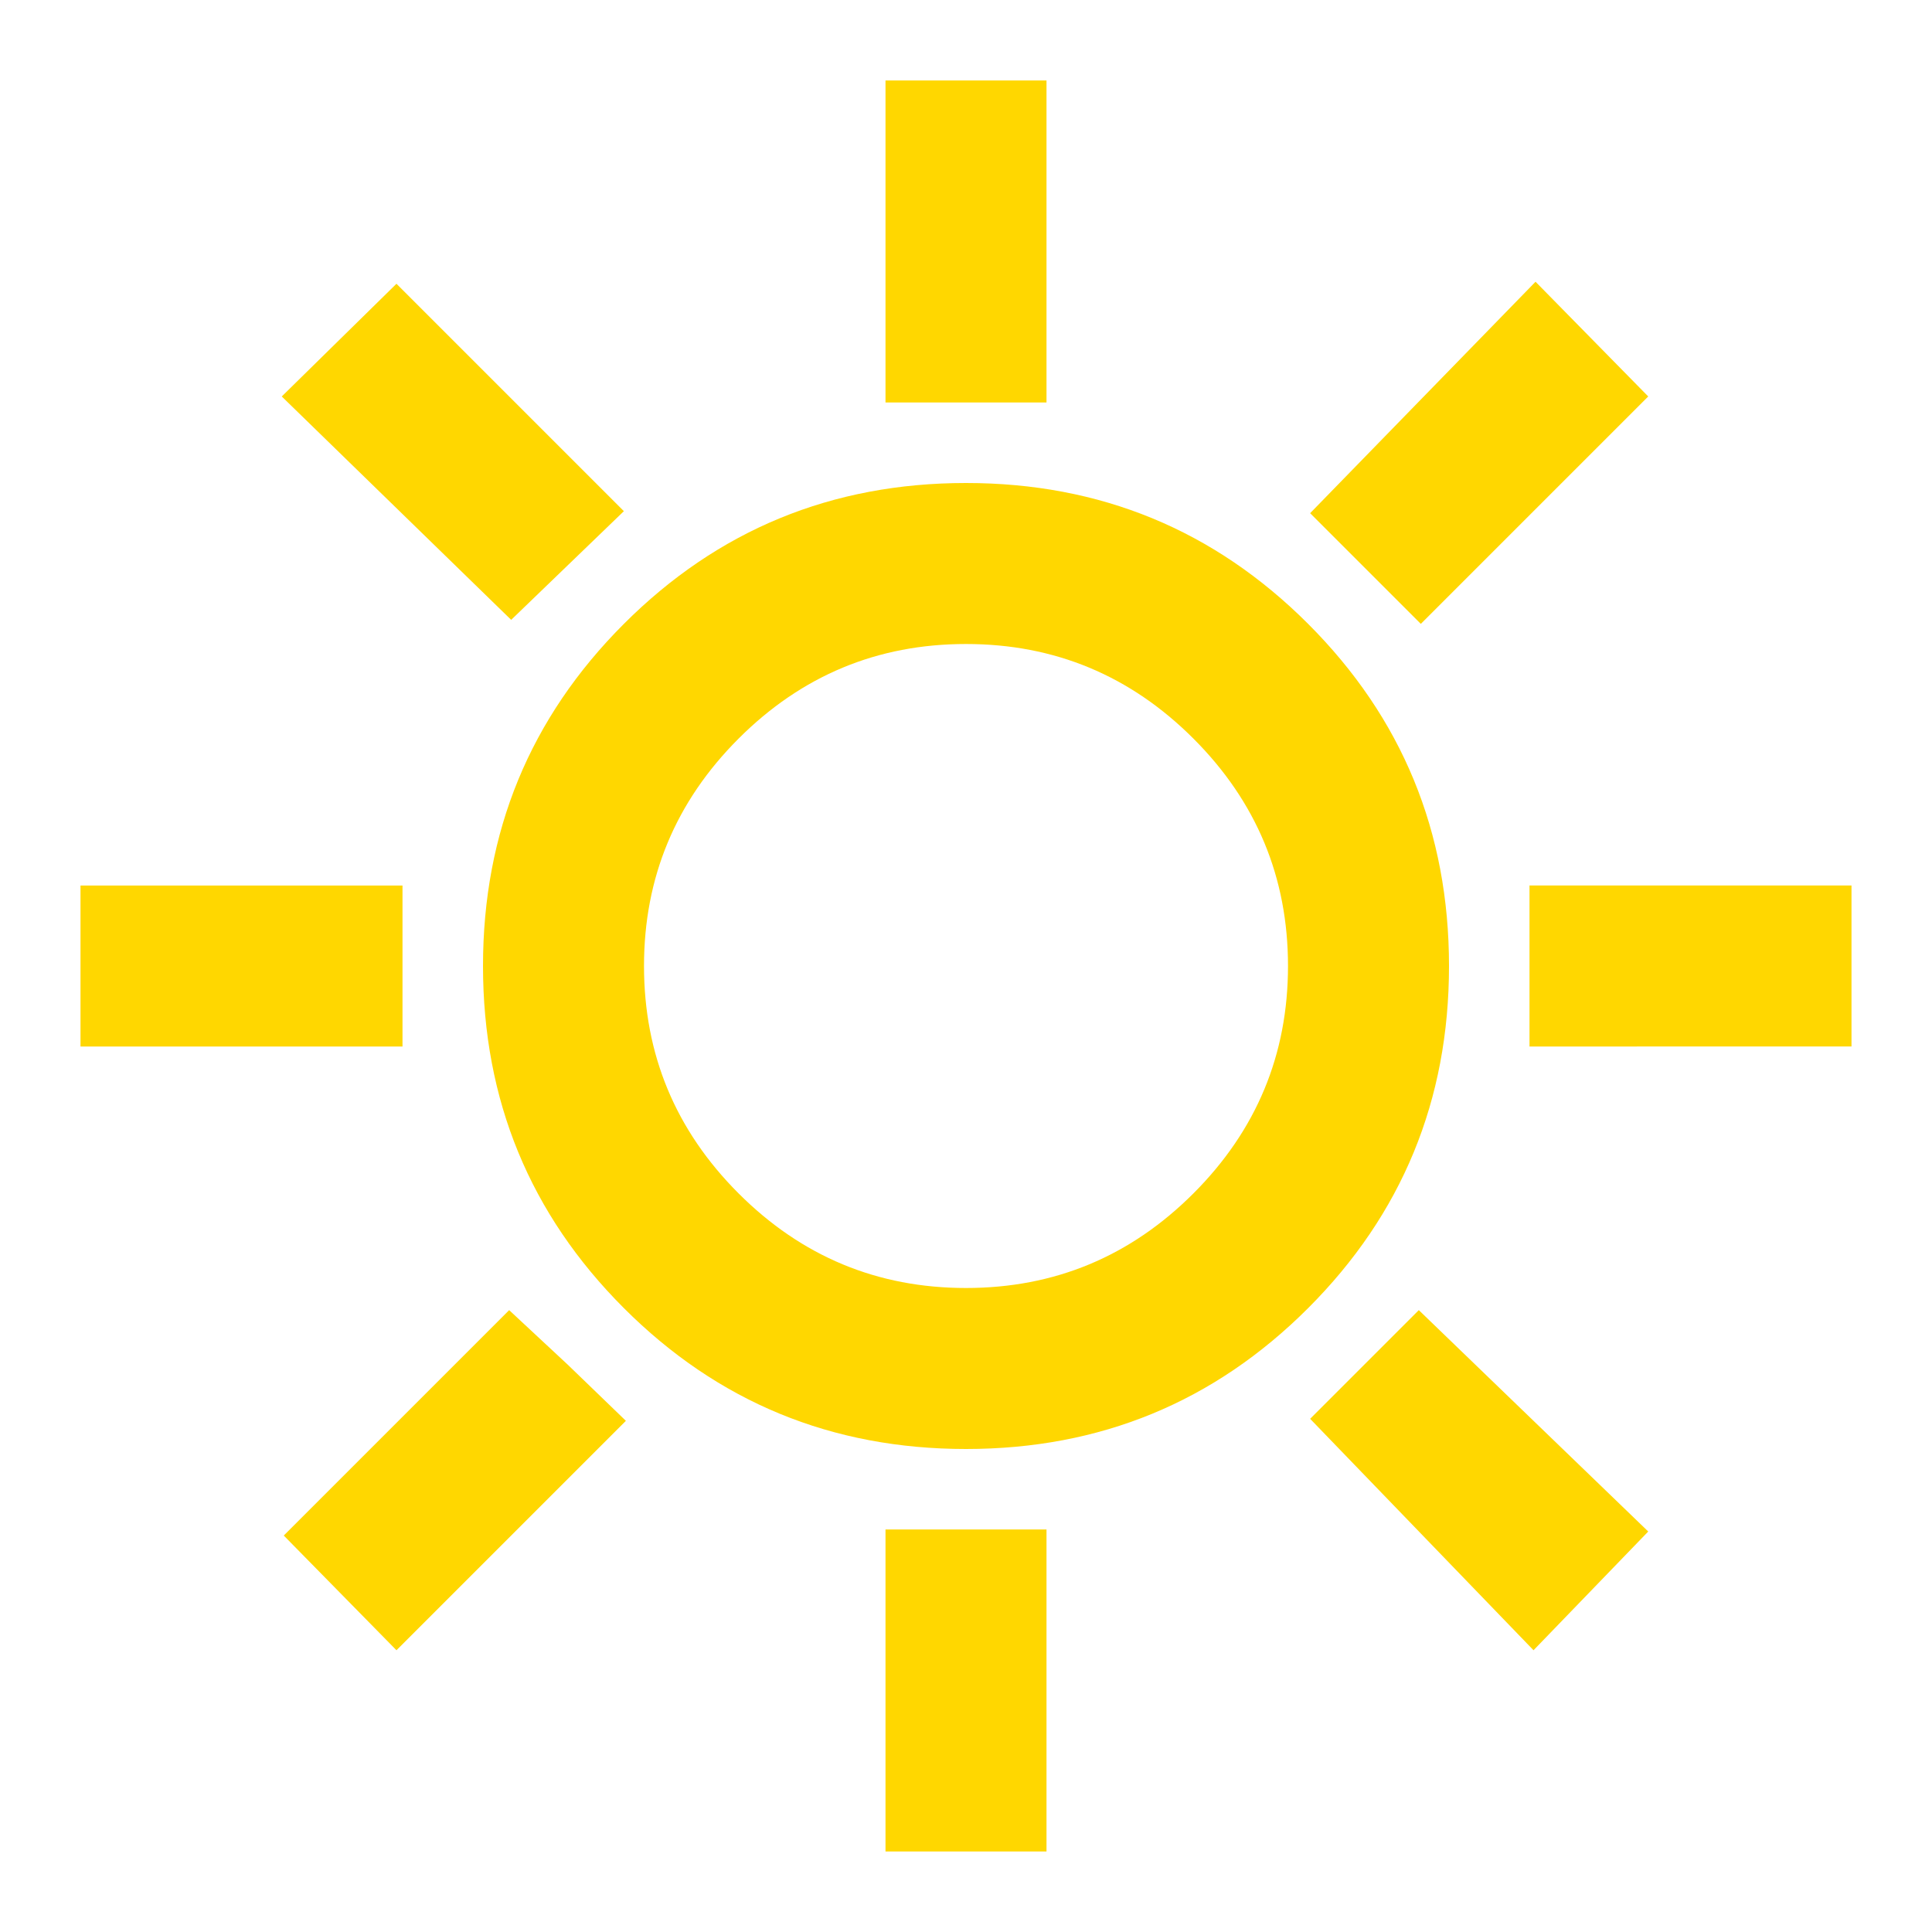 <svg xmlns="http://www.w3.org/2000/svg" height="24px" viewBox="0 -960 960 960" width="24px" fill="#FFD700">
<path d="M440-760v-160h80v160h-80Zm266 110-55-55 112-115 56 57-113 113Zm54 210v-80h160v80H760ZM440-40v-160h80v160h-80ZM254-652 140-763l57-56 113 113-56 54Zm508 512L651-255l54-54 114 110-57 59ZM40-440v-80h160v80H40Zm157 300-56-57 112-112 29 27 29 28-114 114Zm283-100q-100 0-170-70t-70-170q0-100 70-170t170-70q100 0 170 70t70 170q0 100-70 170t-170 70Zm0-80q66 0 113-47t47-113q0-66-47-113t-113-47q-66 0-113 47t-47 113q0 66 47 113t113 47Zm0-160Z"/>
</svg>
